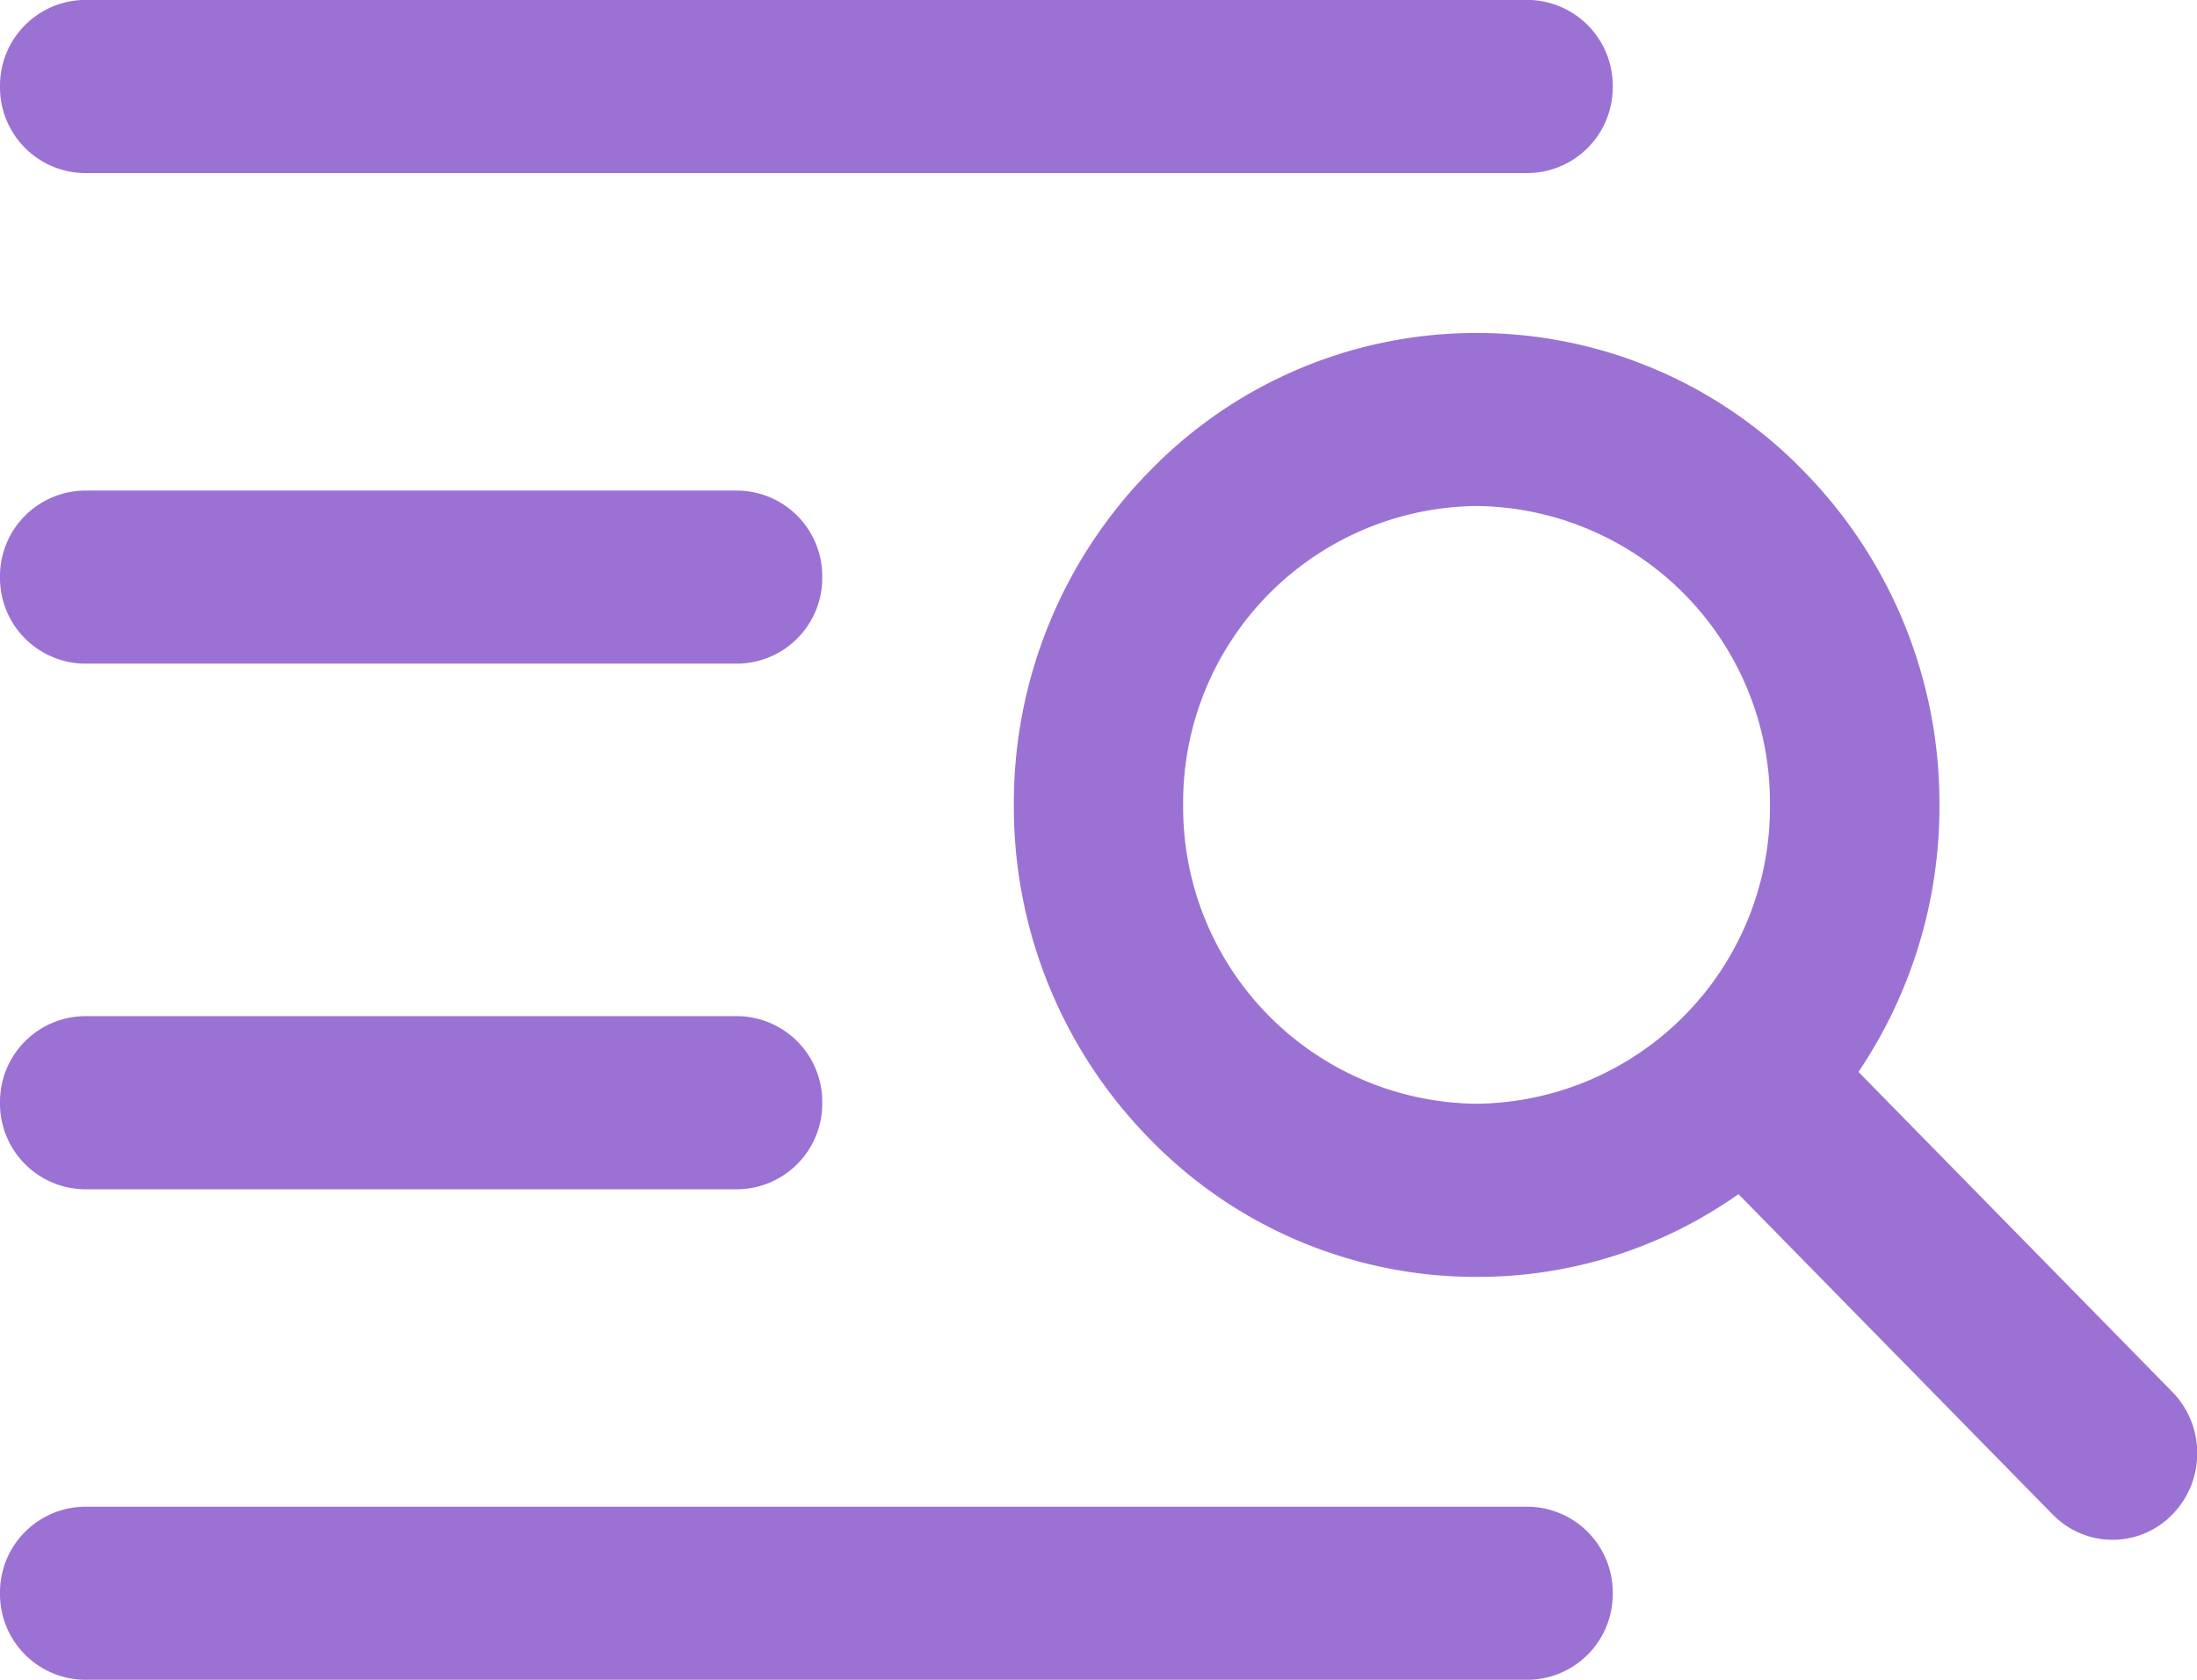 <svg xmlns="http://www.w3.org/2000/svg" width="34" height="26" viewBox="0 0 34 26">
  <path id="合体_34" data-name="合体 34" d="M-315.69,137a1.326,1.326,0,0,1-1.31-1.339,1.326,1.326,0,0,1,1.31-1.34h22.338a1.327,1.327,0,0,1,1.31,1.34,1.326,1.326,0,0,1-1.31,1.339Zm30.455-2.56-4.861-4.957a6.992,6.992,0,0,1-4.053,1.281,7.04,7.04,0,0,1-5.061-2.138,7.331,7.331,0,0,1-2.1-5.167,7.329,7.329,0,0,1,2.1-5.166,7.04,7.04,0,0,1,5.061-2.139,7.041,7.041,0,0,1,5.063,2.139,7.331,7.331,0,0,1,2.1,5.166,7.341,7.341,0,0,1-1.253,4.132l4.857,4.953a1.346,1.346,0,0,1,.385.949,1.346,1.346,0,0,1-.385.949,1.29,1.29,0,0,1-.925.391A1.289,1.289,0,0,1-285.235,134.439Zm-13.455-10.982a4.589,4.589,0,0,0,4.54,4.626,4.589,4.589,0,0,0,4.541-4.626,4.589,4.589,0,0,0-4.541-4.626A4.589,4.589,0,0,0-298.69,123.458Zm-17,5.95a1.327,1.327,0,0,1-1.31-1.341,1.326,1.326,0,0,1,1.31-1.339h10.105a1.326,1.326,0,0,1,1.31,1.339,1.327,1.327,0,0,1-1.31,1.341Zm0-8.136a1.326,1.326,0,0,1-1.31-1.34,1.326,1.326,0,0,1,1.31-1.339h10.105a1.326,1.326,0,0,1,1.31,1.339,1.326,1.326,0,0,1-1.31,1.34Zm0-7.593a1.326,1.326,0,0,1-1.31-1.34,1.326,1.326,0,0,1,1.31-1.34h22.338a1.327,1.327,0,0,1,1.31,1.34,1.327,1.327,0,0,1-1.31,1.34Z" transform="translate(317 -111)" fill="#9b72d3"/>
</svg>
